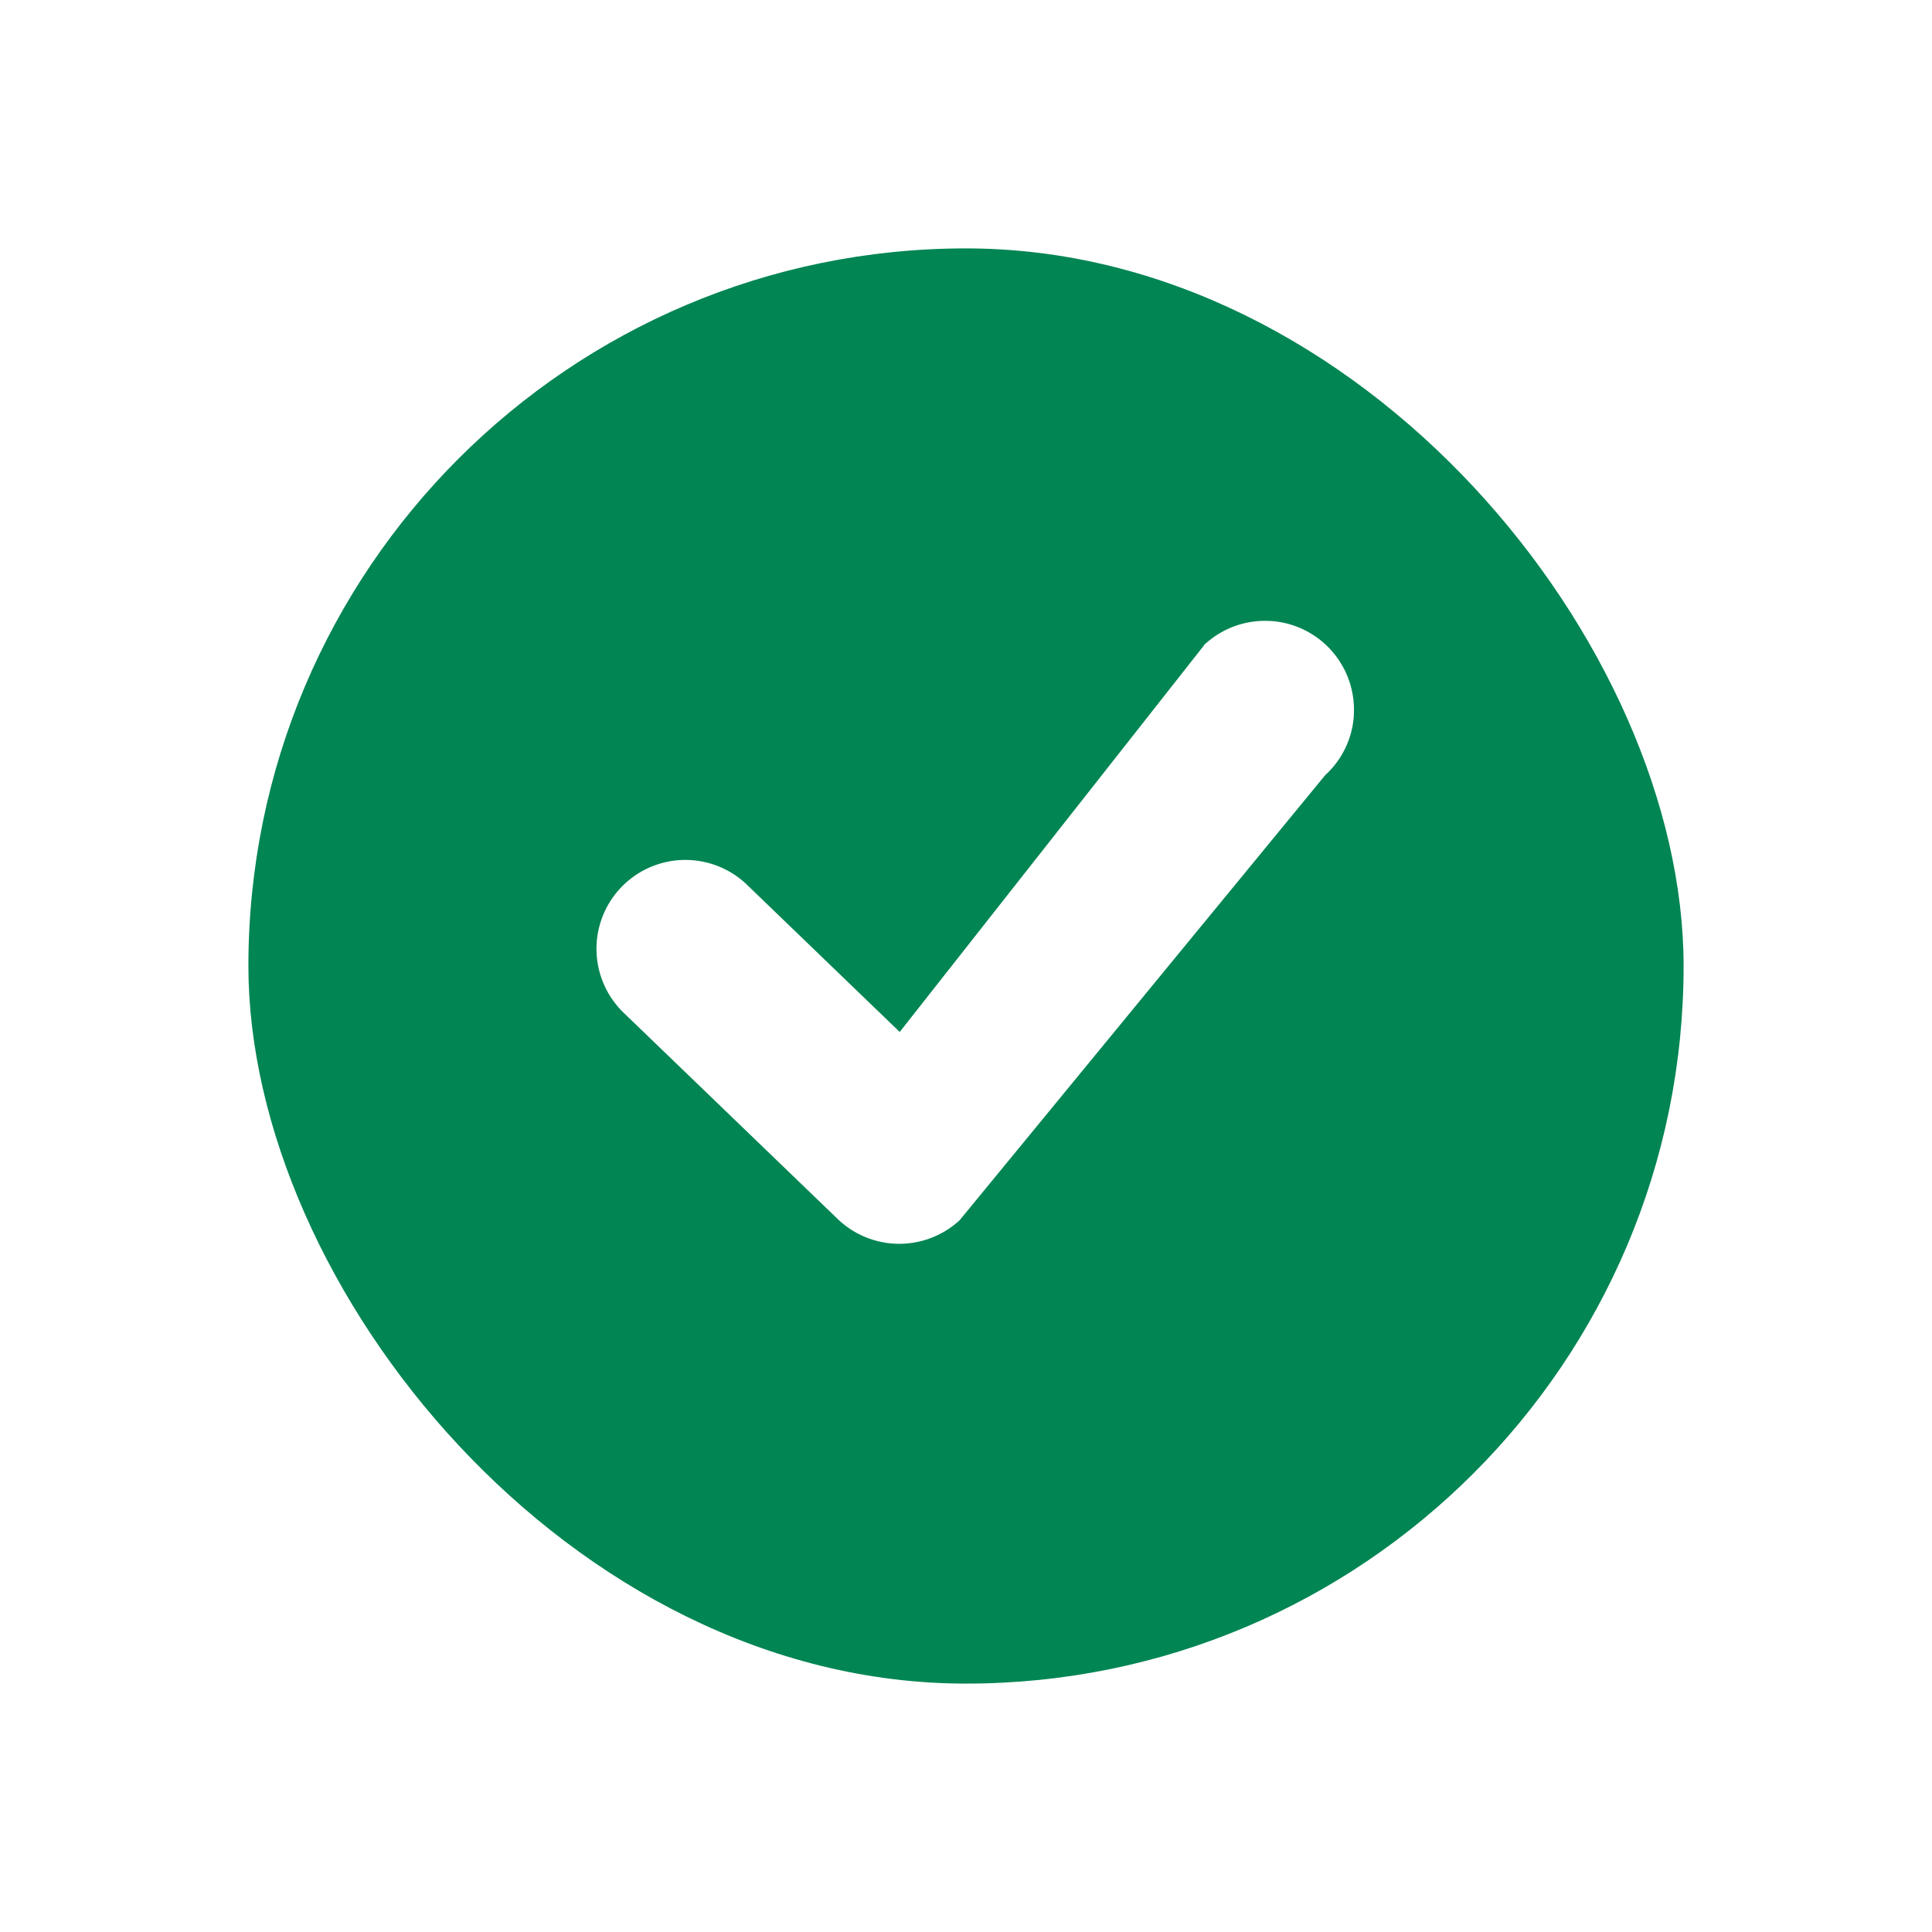 <svg xmlns="http://www.w3.org/2000/svg" xmlns:xlink="http://www.w3.org/1999/xlink" width="35" height="35" viewBox="0 0 35 35">
  <defs>
    <filter id="Rectangle_304" x="0" y="0" width="35" height="35" filterUnits="userSpaceOnUse">
      <feOffset dy="1" input="SourceAlpha"/>
      <feGaussianBlur stdDeviation="1.5" result="blur"/>
      <feFlood flood-opacity="0.302"/>
      <feComposite operator="in" in2="blur"/>
      <feComposite in="SourceGraphic"/>
    </filter>
  </defs>
  <g id="Group_214" data-name="Group 214" transform="translate(-1657.5 -476.5)">
    <g transform="matrix(1, 0, 0, 1, 1657.5, 476.5)" filter="url(#Rectangle_304)">
      <rect id="Rectangle_304-2" data-name="Rectangle 304" width="26" height="26" rx="13" transform="translate(4.5 3.5)" fill="#018553"/>
    </g>
    <g id="check-mark-icon" transform="translate(1668.306 487.751)">
      <path id="Path_55" data-name="Path 55" d="M.495,7.1a1.61,1.61,0,0,1,2.23-2.323L5.493,7.445l5.51-7L11.2.6,11,.445a.253.253,0,0,1,.053-.052A1.606,1.606,0,0,1,12.2,0h0l.02,0a1.611,1.611,0,0,1,1.5,1.695h0l0,.02A1.6,1.6,0,0,1,13.2,2.794L6.589,10.843h0a.241.241,0,0,1-.042.041,1.612,1.612,0,0,1-2.177-.05L.495,7.1Z" transform="translate(0 -0.001)" fill="#fff"/>
    </g>
  </g>
</svg>
